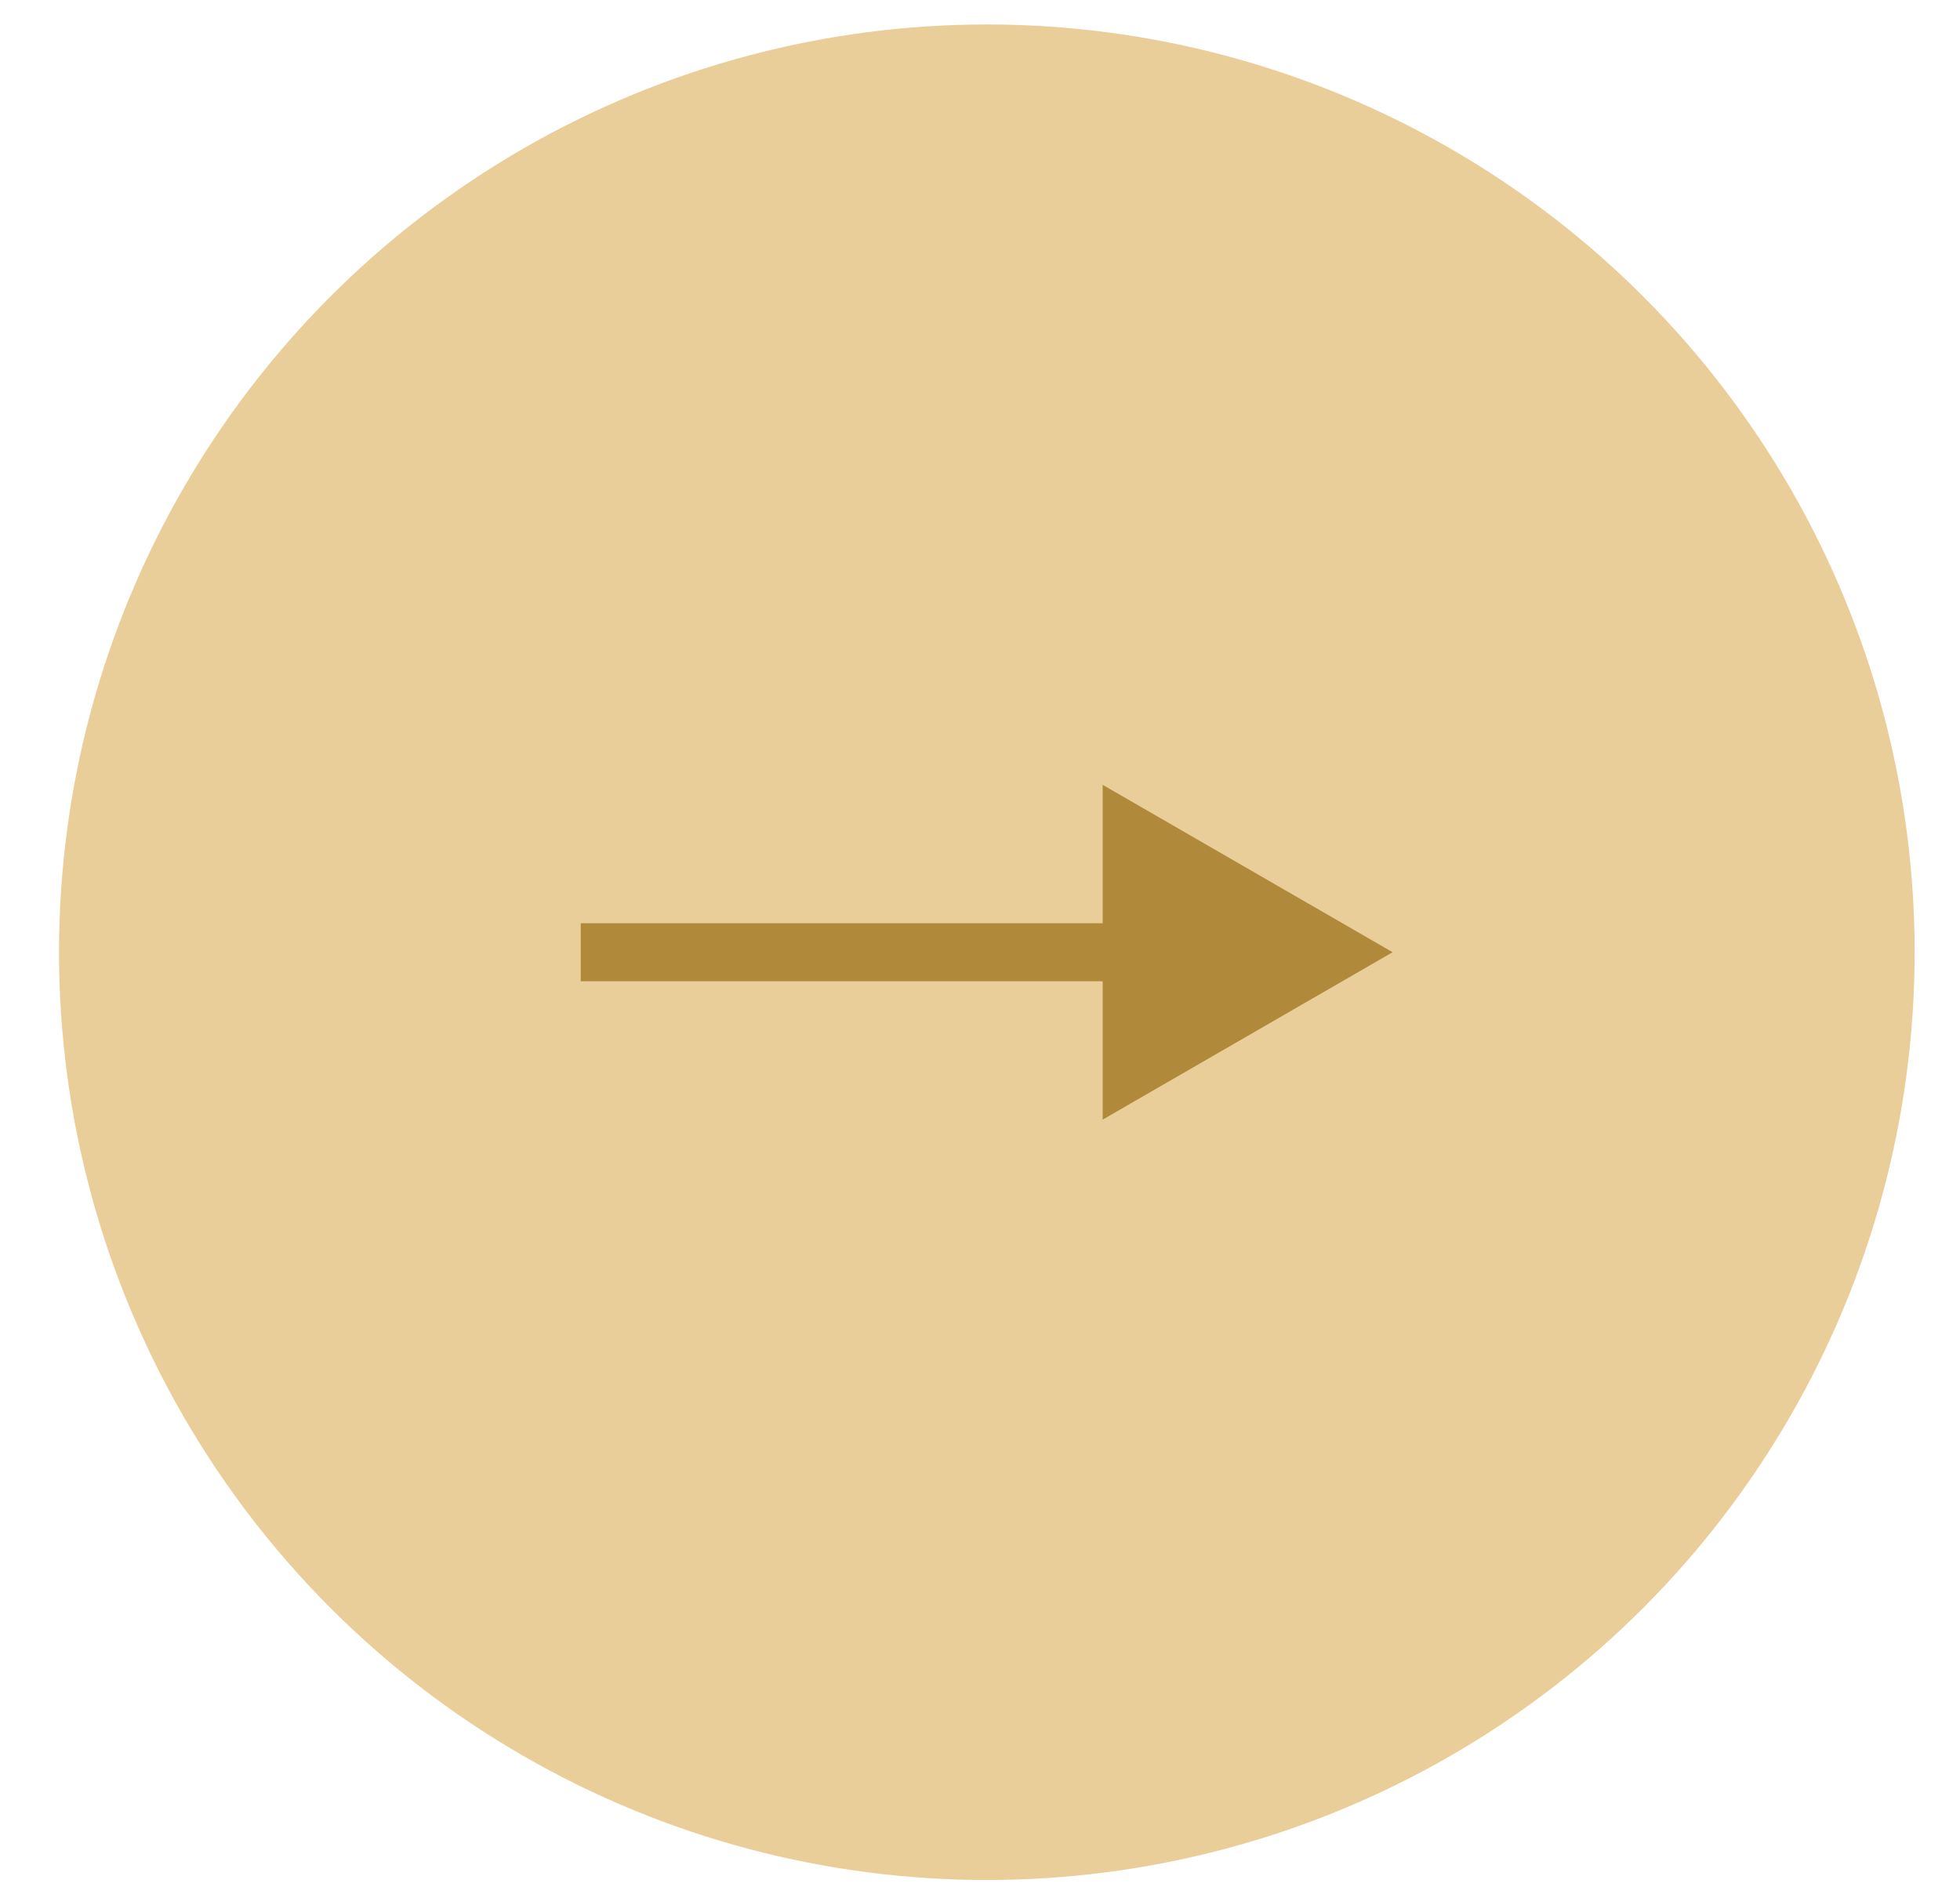 <?xml version="1.0" encoding="UTF-8"?> <svg xmlns="http://www.w3.org/2000/svg" width="27" height="26" viewBox="0 0 27 26" fill="none"><circle cx="13.594" cy="13.118" r="12.781" fill="#E9CE99"></circle><path d="M19.184 13.118L15.19 10.812V15.424L19.184 13.118ZM8 13.518H15.589V12.719H8V13.518Z" fill="#B08A3A"></path></svg> 